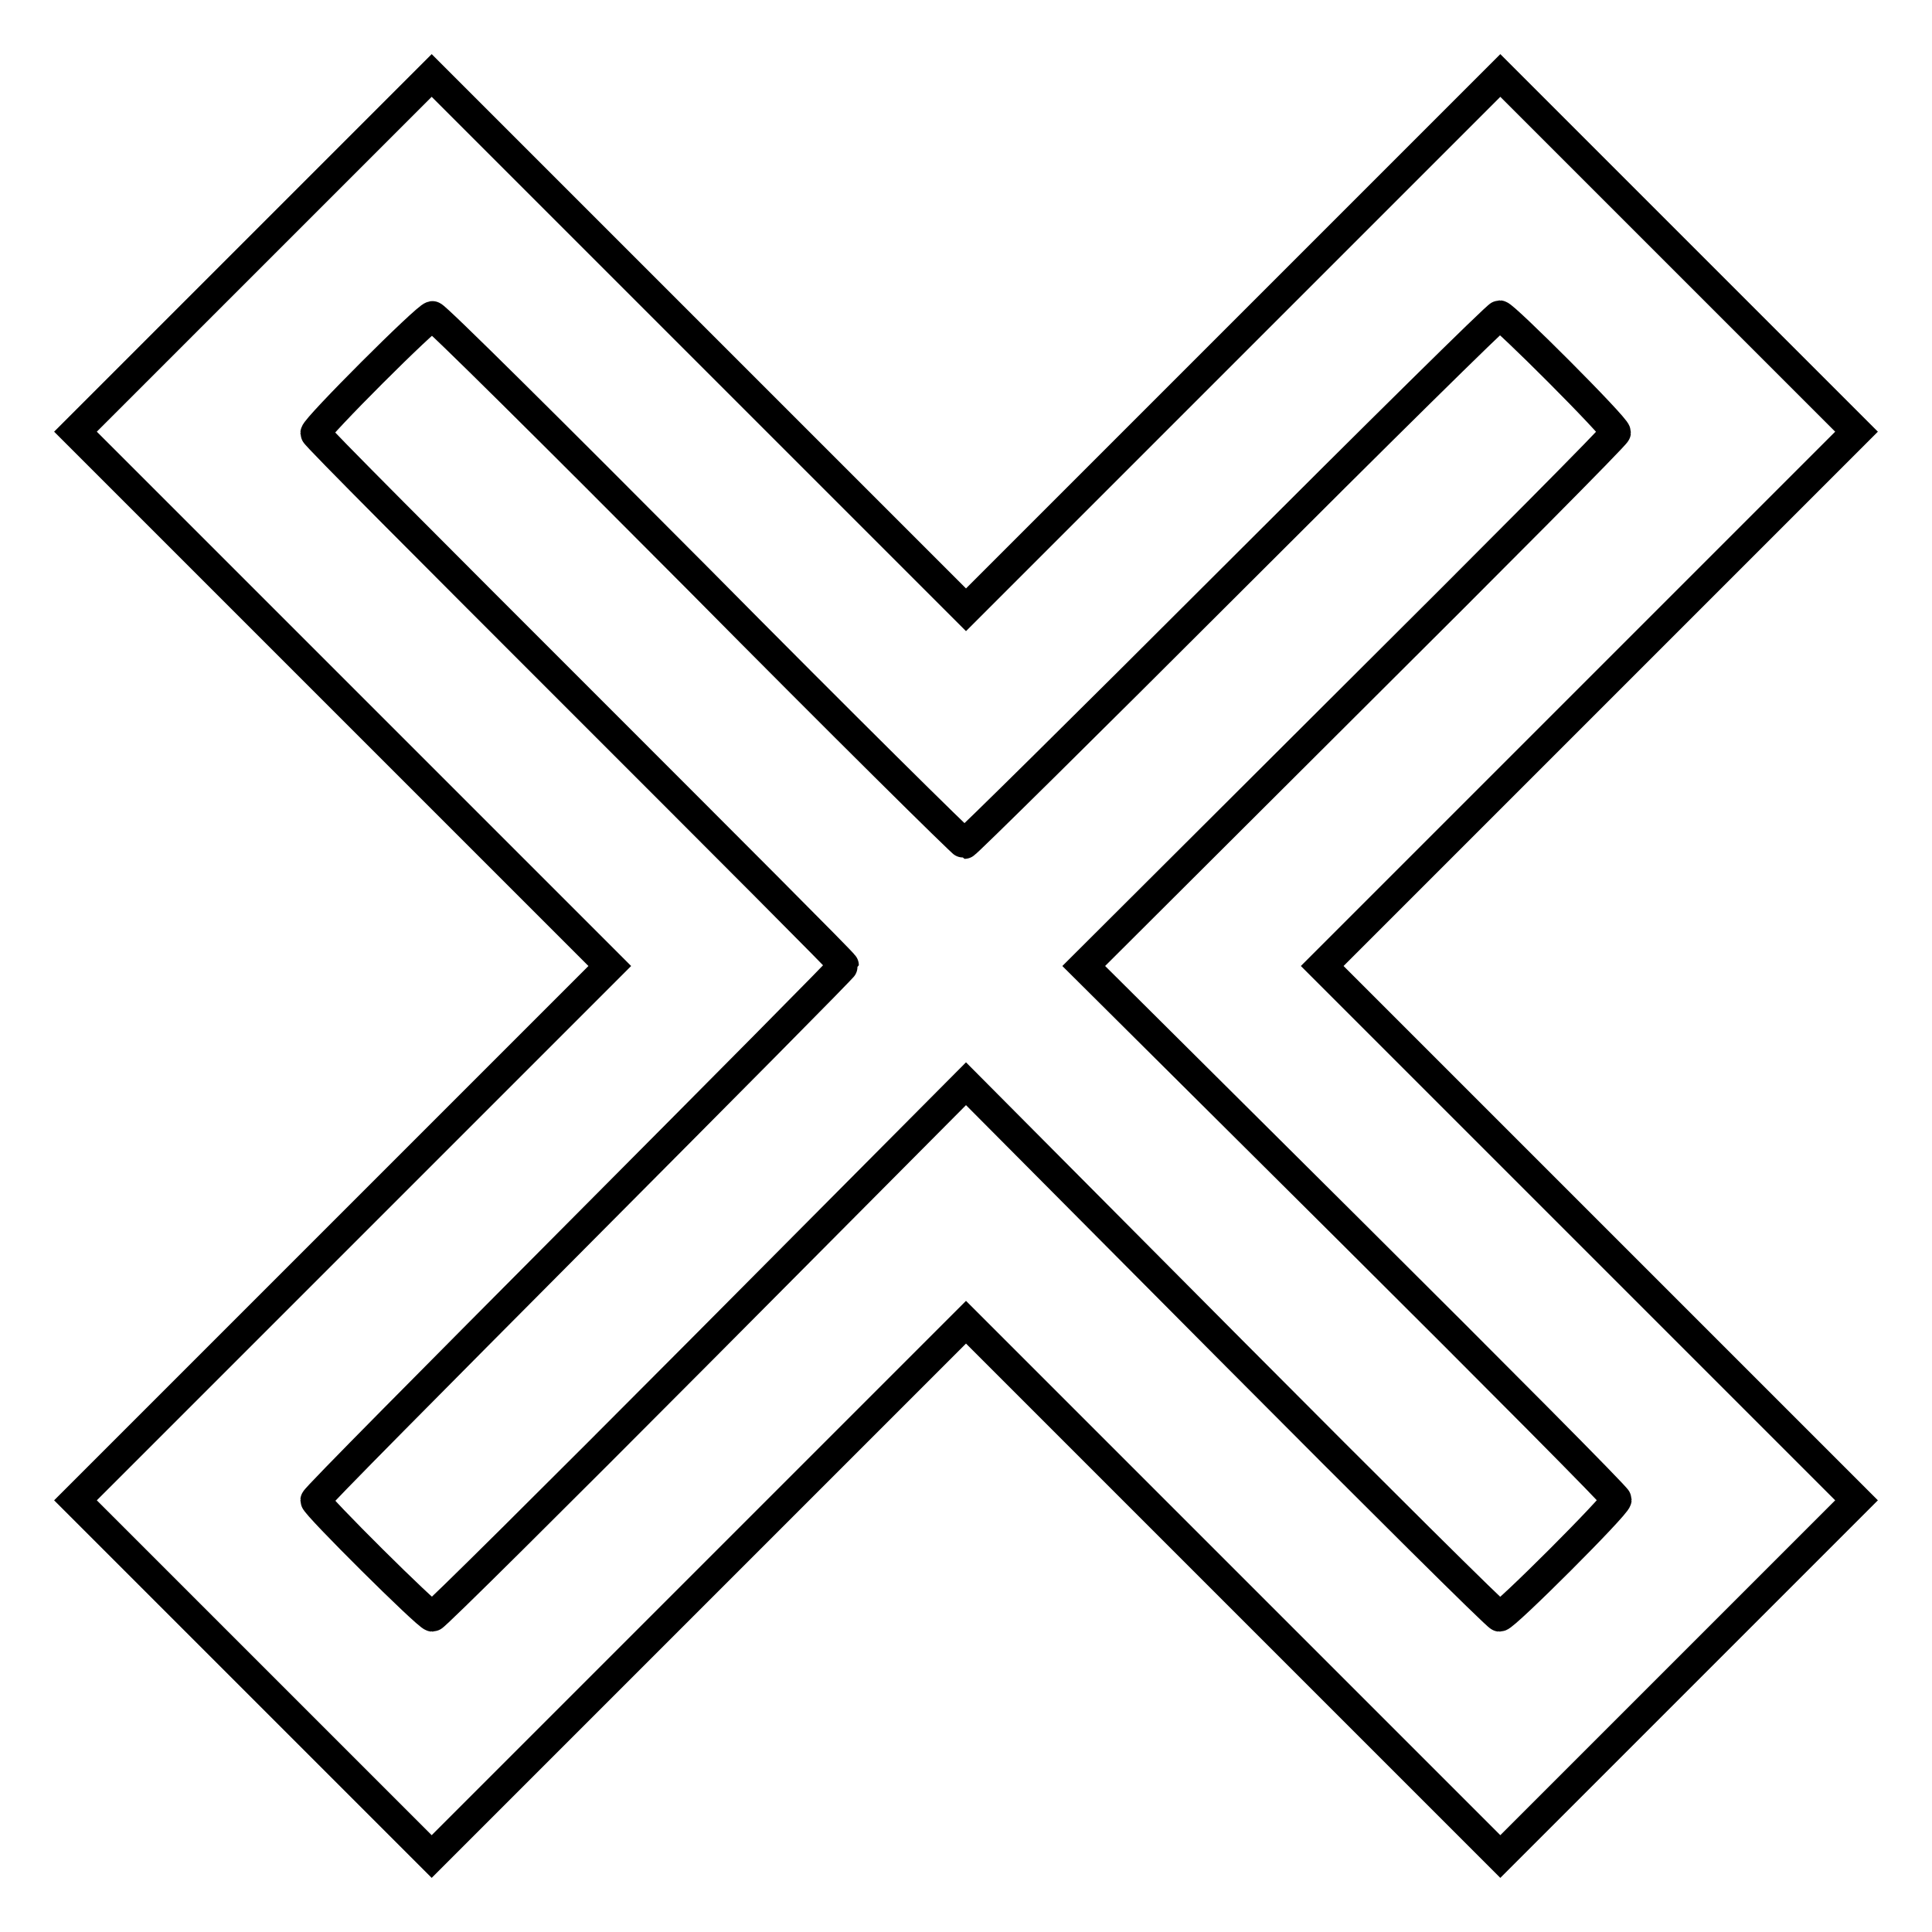 <?xml version="1.0" encoding="utf-8"?>
<!-- Svg Vector Icons : http://www.onlinewebfonts.com/icon -->
<!DOCTYPE svg PUBLIC "-//W3C//DTD SVG 1.1//EN" "http://www.w3.org/Graphics/SVG/1.1/DTD/svg11.dtd">
<svg version="1.1" xmlns="http://www.w3.org/2000/svg" xmlns:xlink="http://www.w3.org/1999/xlink" x="0px" y="0px" viewBox="0 0 256 256" enable-background="new 0 0 256 256" xml:space="preserve">
<g><g><g><path stroke-width="4" fill-opacity="0" stroke="#000000"  d="M33.6,33.6L10,57.2l35.4,35.4L80.8,128l-35.4,35.4L10,198.8l23.6,23.6L57.2,246l35.4-35.4l35.4-35.4l35.4,35.4l35.4,35.4l23.6-23.6l23.6-23.6l-35.4-35.4L175.2,128l35.4-35.4L246,57.2l-23.6-23.6L198.8,10l-35.4,35.4L128,80.8L92.6,45.4L57.2,10L33.6,33.6z M92.6,76.8c19.1,19.3,35,35,35.2,35c0.2,0,16.2-15.8,35.4-35c19.3-19.3,35.2-35,35.5-35c0.6,0,15.4,14.8,15.4,15.5c0,0.3-15.9,16.3-35.3,35.6L143.6,128l35.3,35.1c19.4,19.3,35.3,35.3,35.3,35.6c0,0.7-14.8,15.5-15.5,15.5c-0.3,0-16.3-15.9-35.6-35.3L128,143.6l-35.1,35.3c-19.3,19.4-35.3,35.3-35.6,35.3c-0.6,0-15.5-14.8-15.5-15.4c0-0.3,15.8-16.2,35-35.5s35-35.2,35-35.4c0-0.2-15.8-16-35-35.2s-35-35-35-35.3c0-0.7,14.8-15.5,15.5-15.5C57.6,41.8,73.5,57.6,92.6,76.8z"/></g></g></g>
</svg>